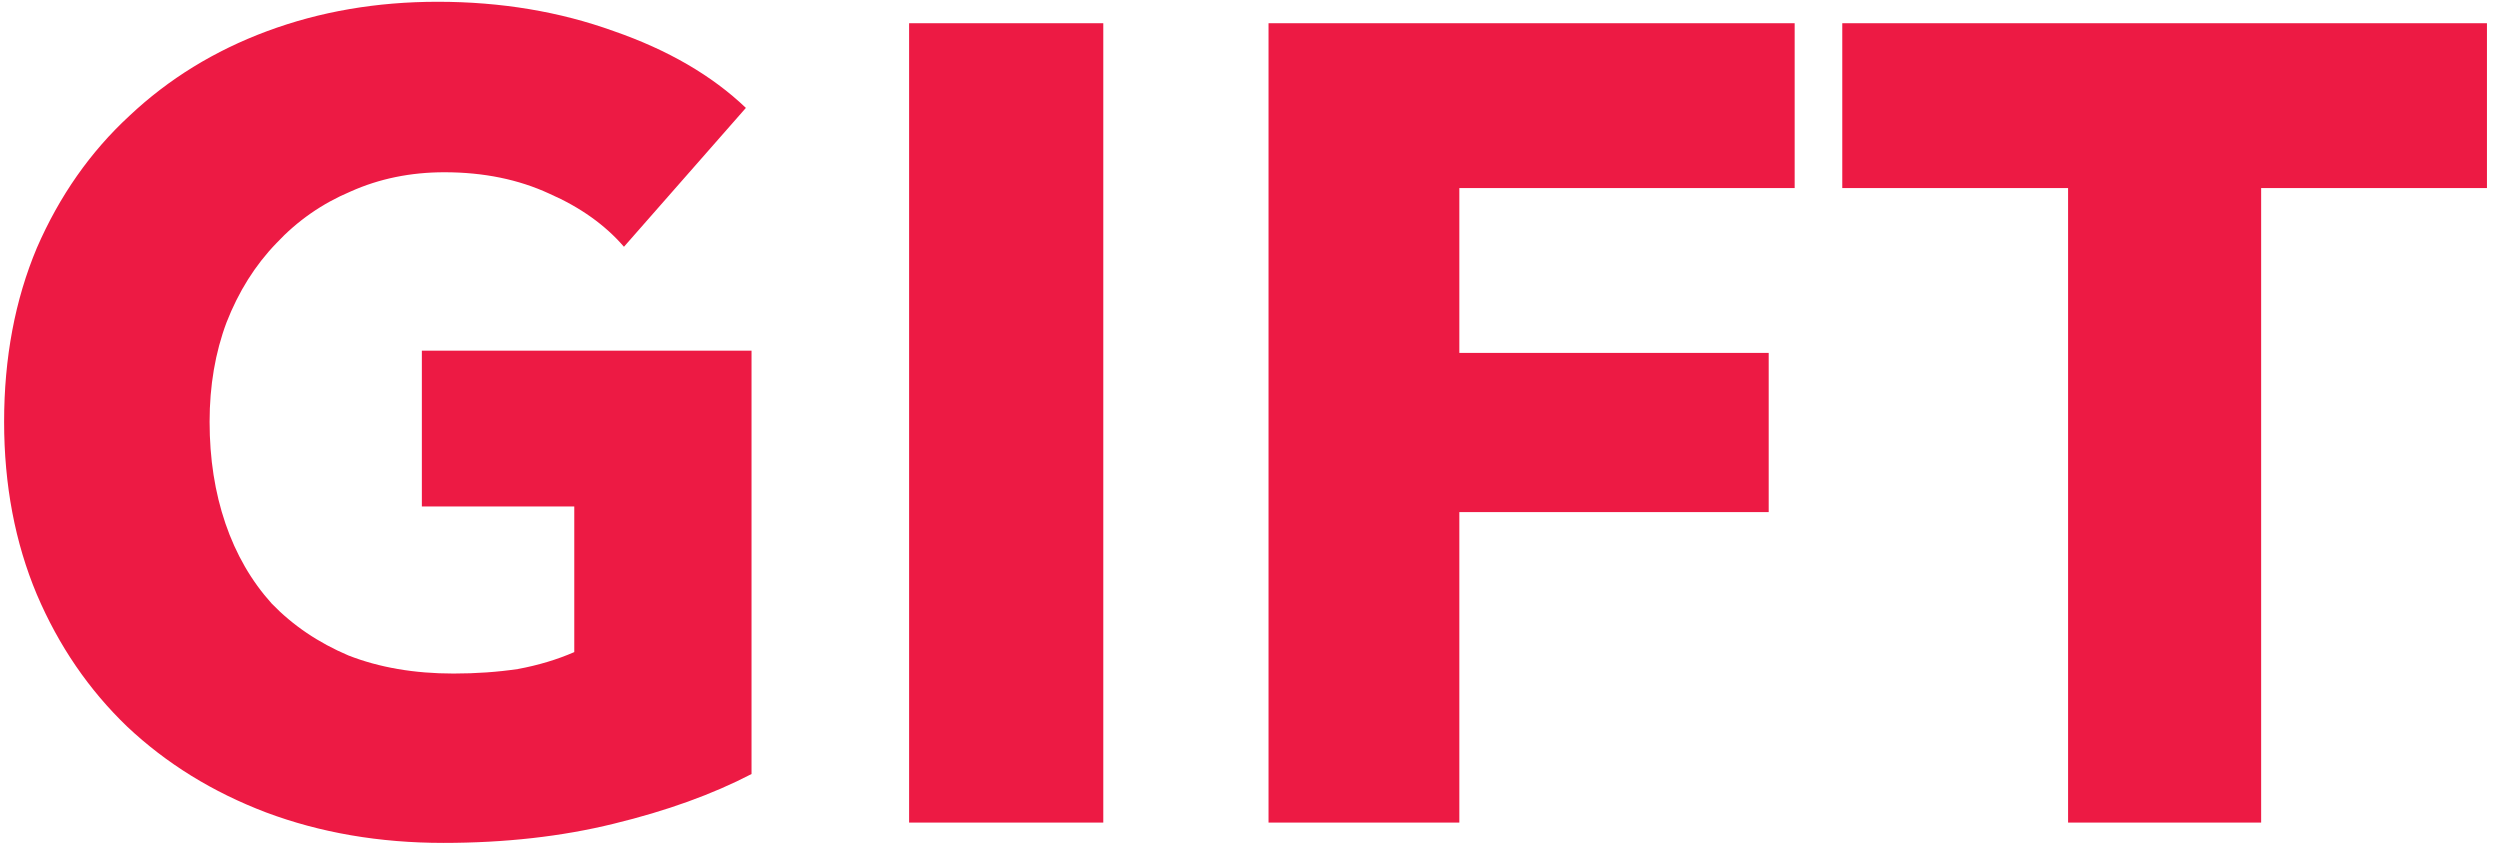 <svg width="155" height="53" viewBox="0 0 155 53" fill="none" xmlns="http://www.w3.org/2000/svg">
<path d="M140.191 11.66V51H128.221V11.66H114.221V1.44H154.191V11.66H140.191Z" fill="#ED1A44"/>
<path d="M90.479 11.66V21.88H109.659V31.75H90.479V51H78.649V1.44H111.269V11.66H90.479Z" fill="#ED1A44"/>
<path d="M56.364 51V1.44H68.404V51H56.364Z" fill="#ED1A44"/>
<path d="M46.595 47.99C44.168 49.25 41.322 50.277 38.055 51.07C34.835 51.864 31.312 52.26 27.485 52.26C23.518 52.26 19.855 51.63 16.495 50.37C13.182 49.11 10.312 47.337 7.885 45.05C5.505 42.764 3.638 40.034 2.285 36.86C0.932 33.64 0.255 30.07 0.255 26.15C0.255 22.184 0.932 18.59 2.285 15.37C3.685 12.15 5.598 9.42 8.025 7.18C10.452 4.894 13.298 3.144 16.565 1.93C19.832 0.717 23.355 0.11 27.135 0.11C31.055 0.11 34.695 0.717 38.055 1.93C41.415 3.097 44.145 4.684 46.245 6.69L38.685 15.3C37.518 13.947 35.978 12.85 34.065 12.01C32.152 11.124 29.982 10.68 27.555 10.68C25.455 10.68 23.518 11.077 21.745 11.87C19.972 12.617 18.432 13.69 17.125 15.09C15.818 16.444 14.792 18.077 14.045 19.99C13.345 21.857 12.995 23.91 12.995 26.15C12.995 28.437 13.322 30.537 13.975 32.45C14.628 34.364 15.585 36.02 16.845 37.42C18.152 38.774 19.738 39.847 21.605 40.64C23.518 41.387 25.688 41.76 28.115 41.76C29.515 41.76 30.845 41.667 32.105 41.48C33.365 41.247 34.532 40.897 35.605 40.43V31.4H26.155V21.74H46.595V47.99Z" fill="#ED1A44"/>
</svg>
